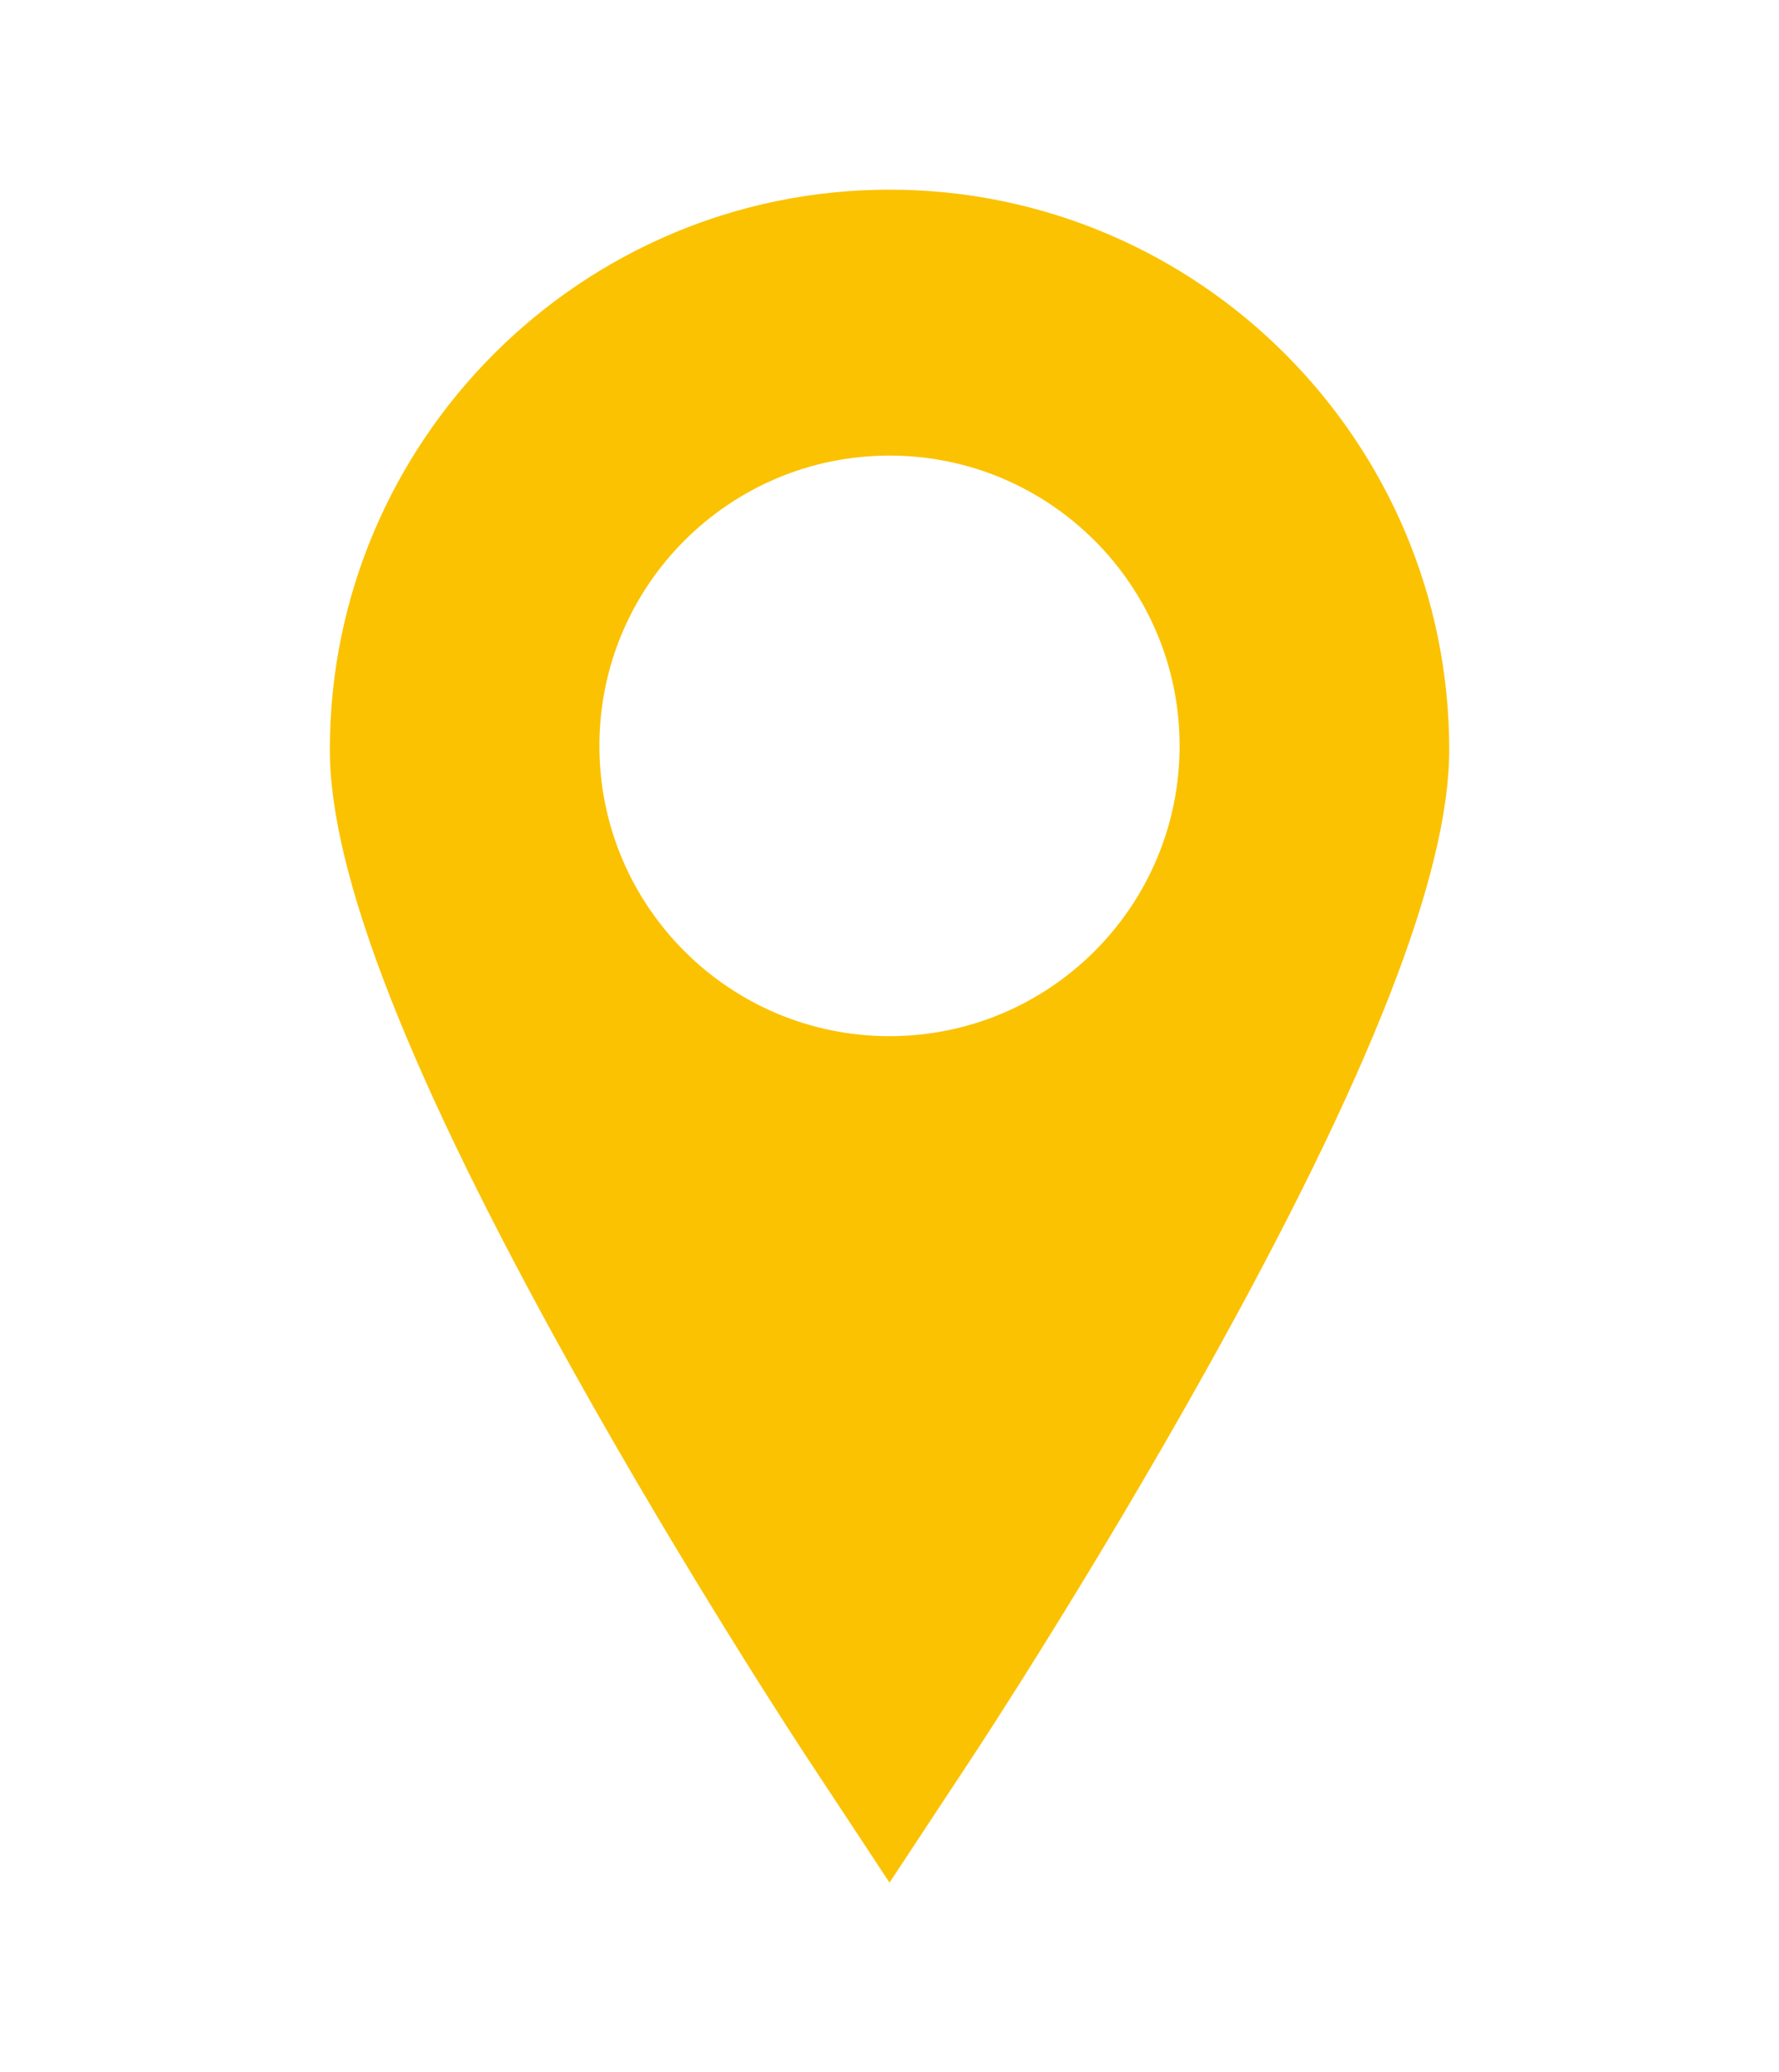 <?xml version="1.0" encoding="utf-8"?>
<!-- Generator: Adobe Illustrator 16.0.3, SVG Export Plug-In . SVG Version: 6.00 Build 0)  -->
<!DOCTYPE svg PUBLIC "-//W3C//DTD SVG 1.1//EN" "http://www.w3.org/Graphics/SVG/1.1/DTD/svg11.dtd">
<svg version="1.1" id="Capa_1" xmlns="http://www.w3.org/2000/svg" xmlns:xlink="http://www.w3.org/1999/xlink" x="0px" y="0px"
	 width="67px" height="78px" viewBox="0 0 67 78" enable-background="new 0 0 67 78" xml:space="preserve">
<g>
	<path fill="#FBC201" d="M33.5,7.139c-11.622,0-21.078,9.455-21.078,21.078c0,4.682,2.989,12.313,9.138,23.33
		c4.35,7.795,8.628,14.293,8.807,14.564l3.134,4.75l3.133-4.75c0.181-0.271,4.458-6.77,8.807-14.564
		c6.149-11.018,9.139-18.648,9.139-23.33C54.578,16.594,45.122,7.139,33.5,7.139L33.5,7.139z M33.5,39
		c-6.034,0-10.926-4.891-10.926-10.926c0-6.033,4.892-10.926,10.926-10.926s10.926,4.893,10.926,10.926
		C44.426,34.109,39.534,39,33.5,39L33.5,39z M33.5,39"/>
</g>
</svg>
